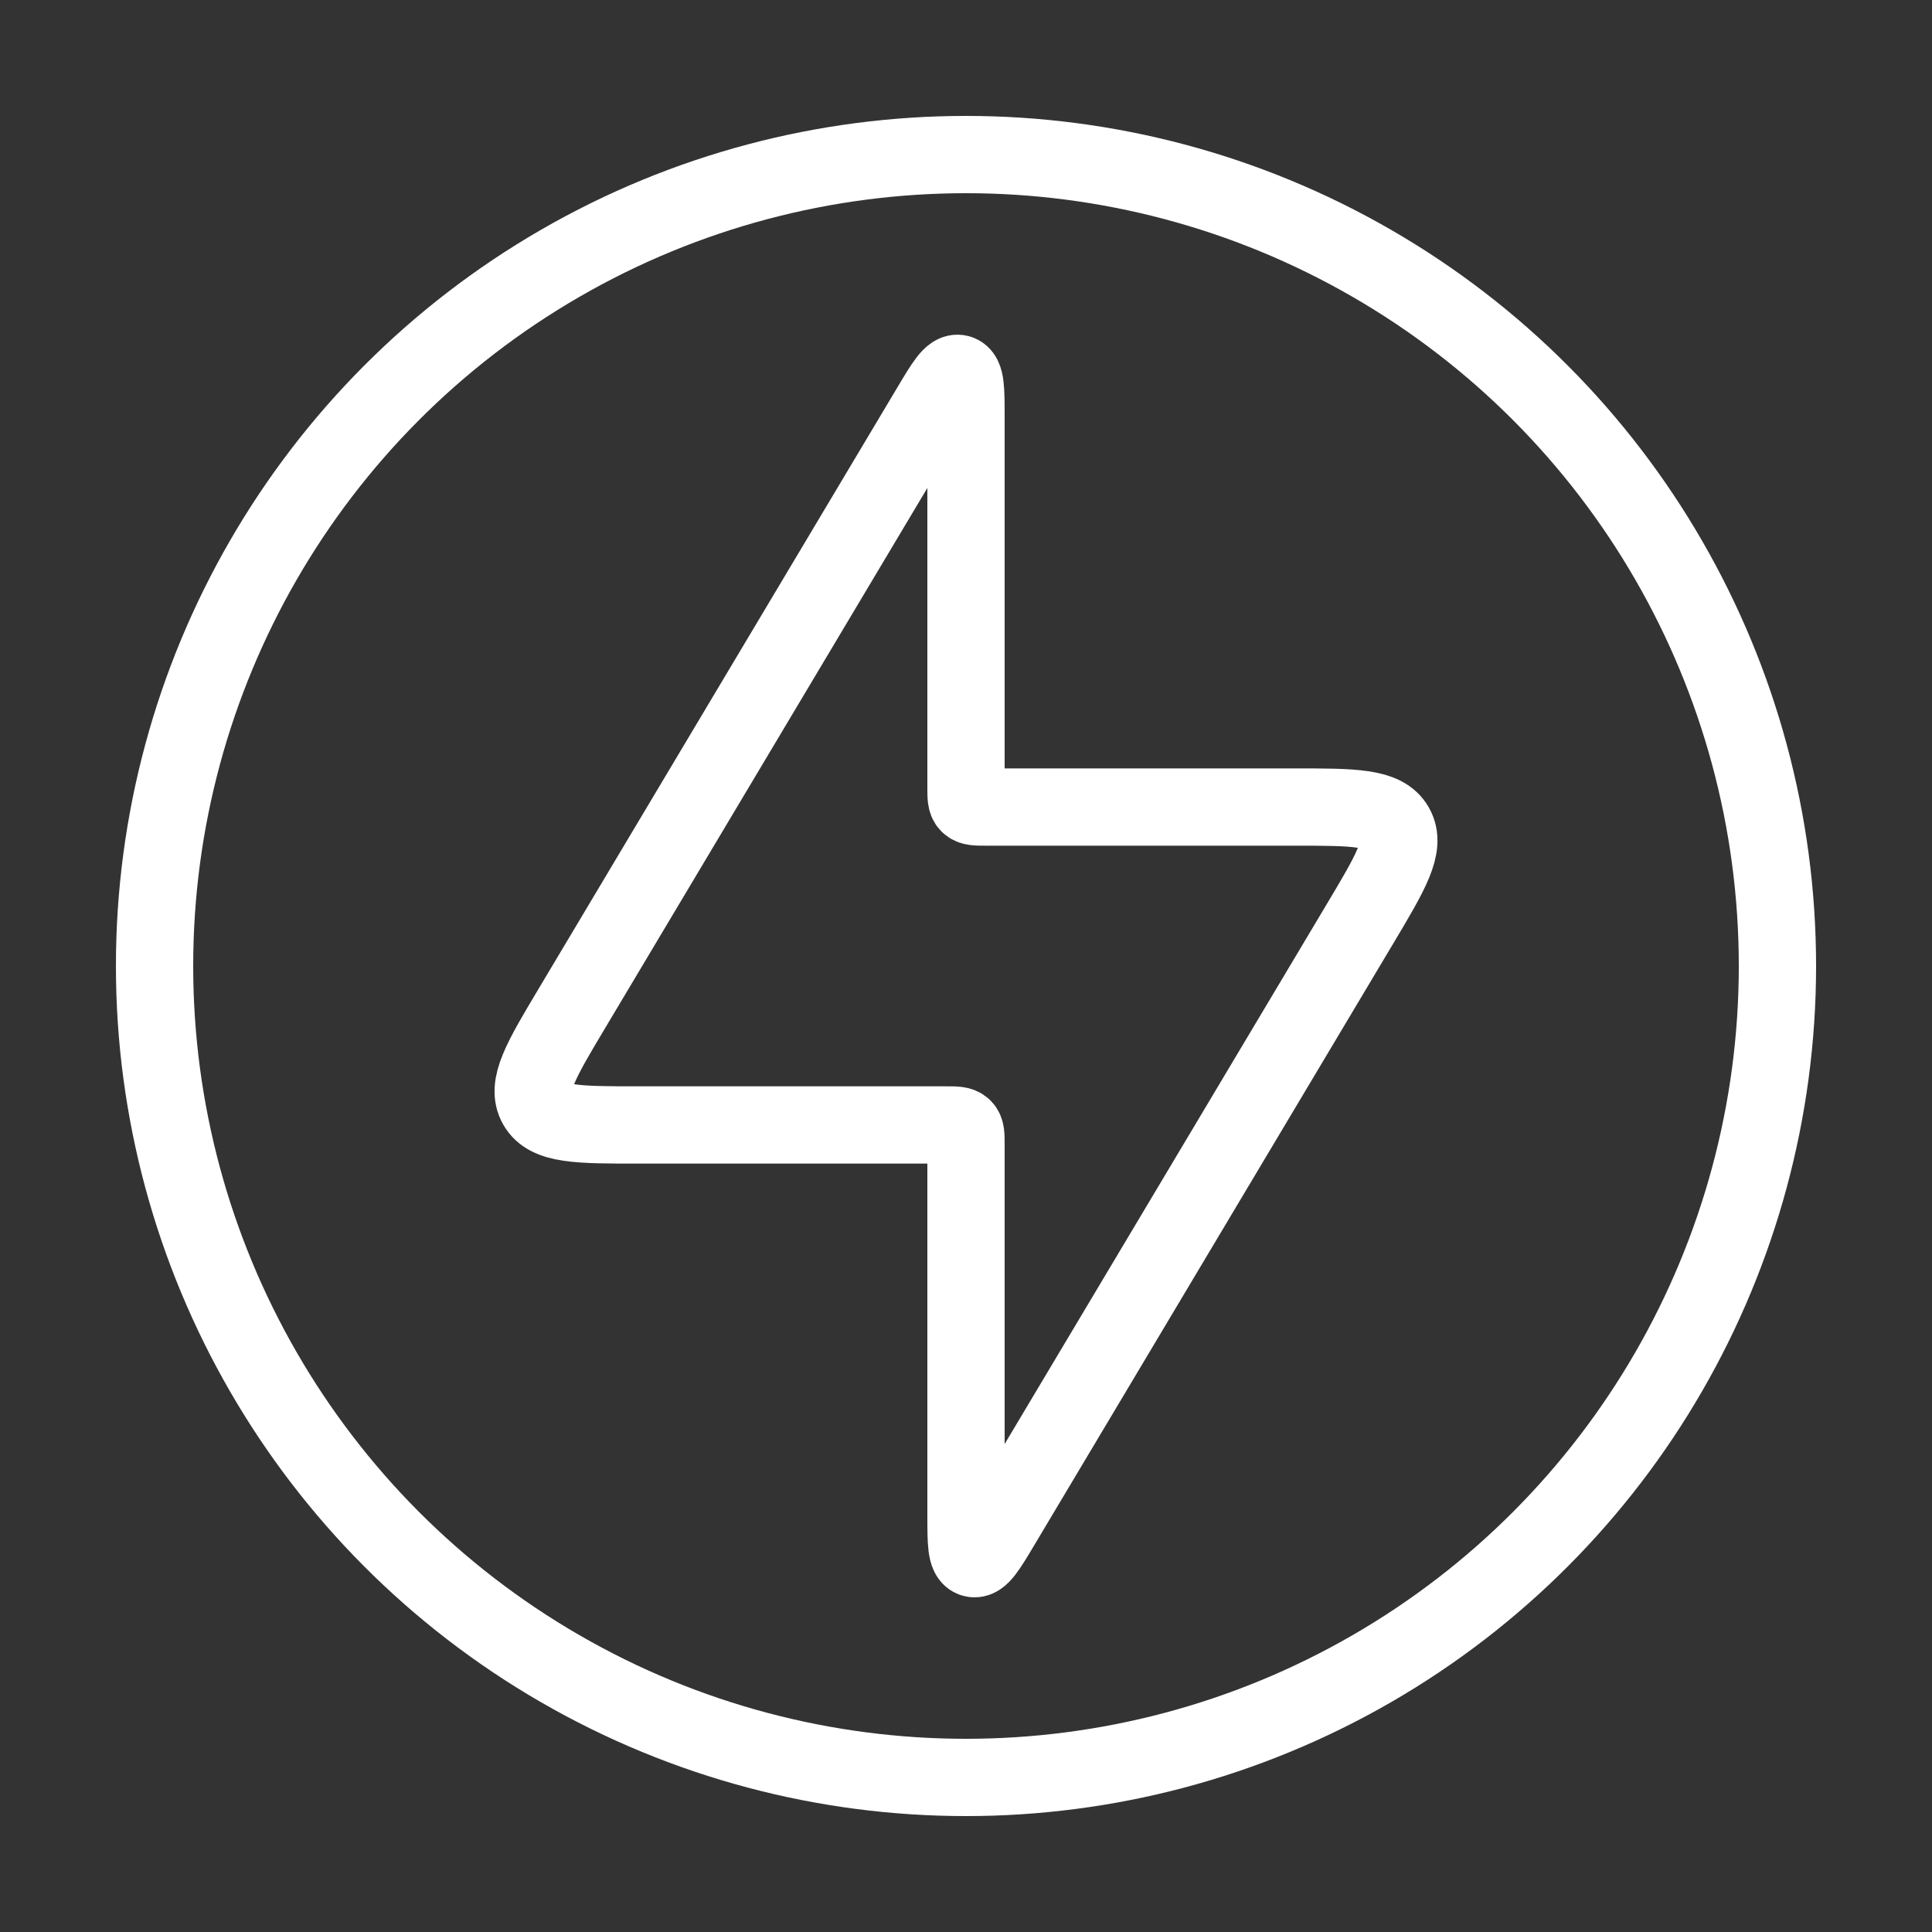<svg width="50" height="50" viewBox="0 0 50 50" fill="none" xmlns="http://www.w3.org/2000/svg">
<rect x="0" y="0" width="50" height="50" fill="#333333" stroke="none"/>
<path d="M24.5 29.114H16.522C14.96 29.114 14.179 29.114 13.892 28.608C13.604 28.102 14.004 27.431 14.805 26.09L24.071 10.558L24.071 10.558C24.445 9.93 24.633 9.615 24.816 9.666C25 9.717 25 10.082 25 10.814V20.386C25 20.621 25 20.739 25.073 20.812C25.146 20.886 25.264 20.886 25.5 20.886H33.478C35.04 20.886 35.821 20.886 36.109 21.392C36.396 21.898 35.996 22.569 35.196 23.91L25.929 39.442C25.555 40.071 25.367 40.385 25.184 40.334C25 40.283 25 39.918 25 39.186V29.614C25 29.379 25 29.261 24.927 29.188C24.854 29.114 24.736 29.114 24.5 29.114Z" stroke="white" stroke-width="2"/>
<circle cx="25" cy="25" r="21" stroke="white" stroke-width="2"/>
</svg>
